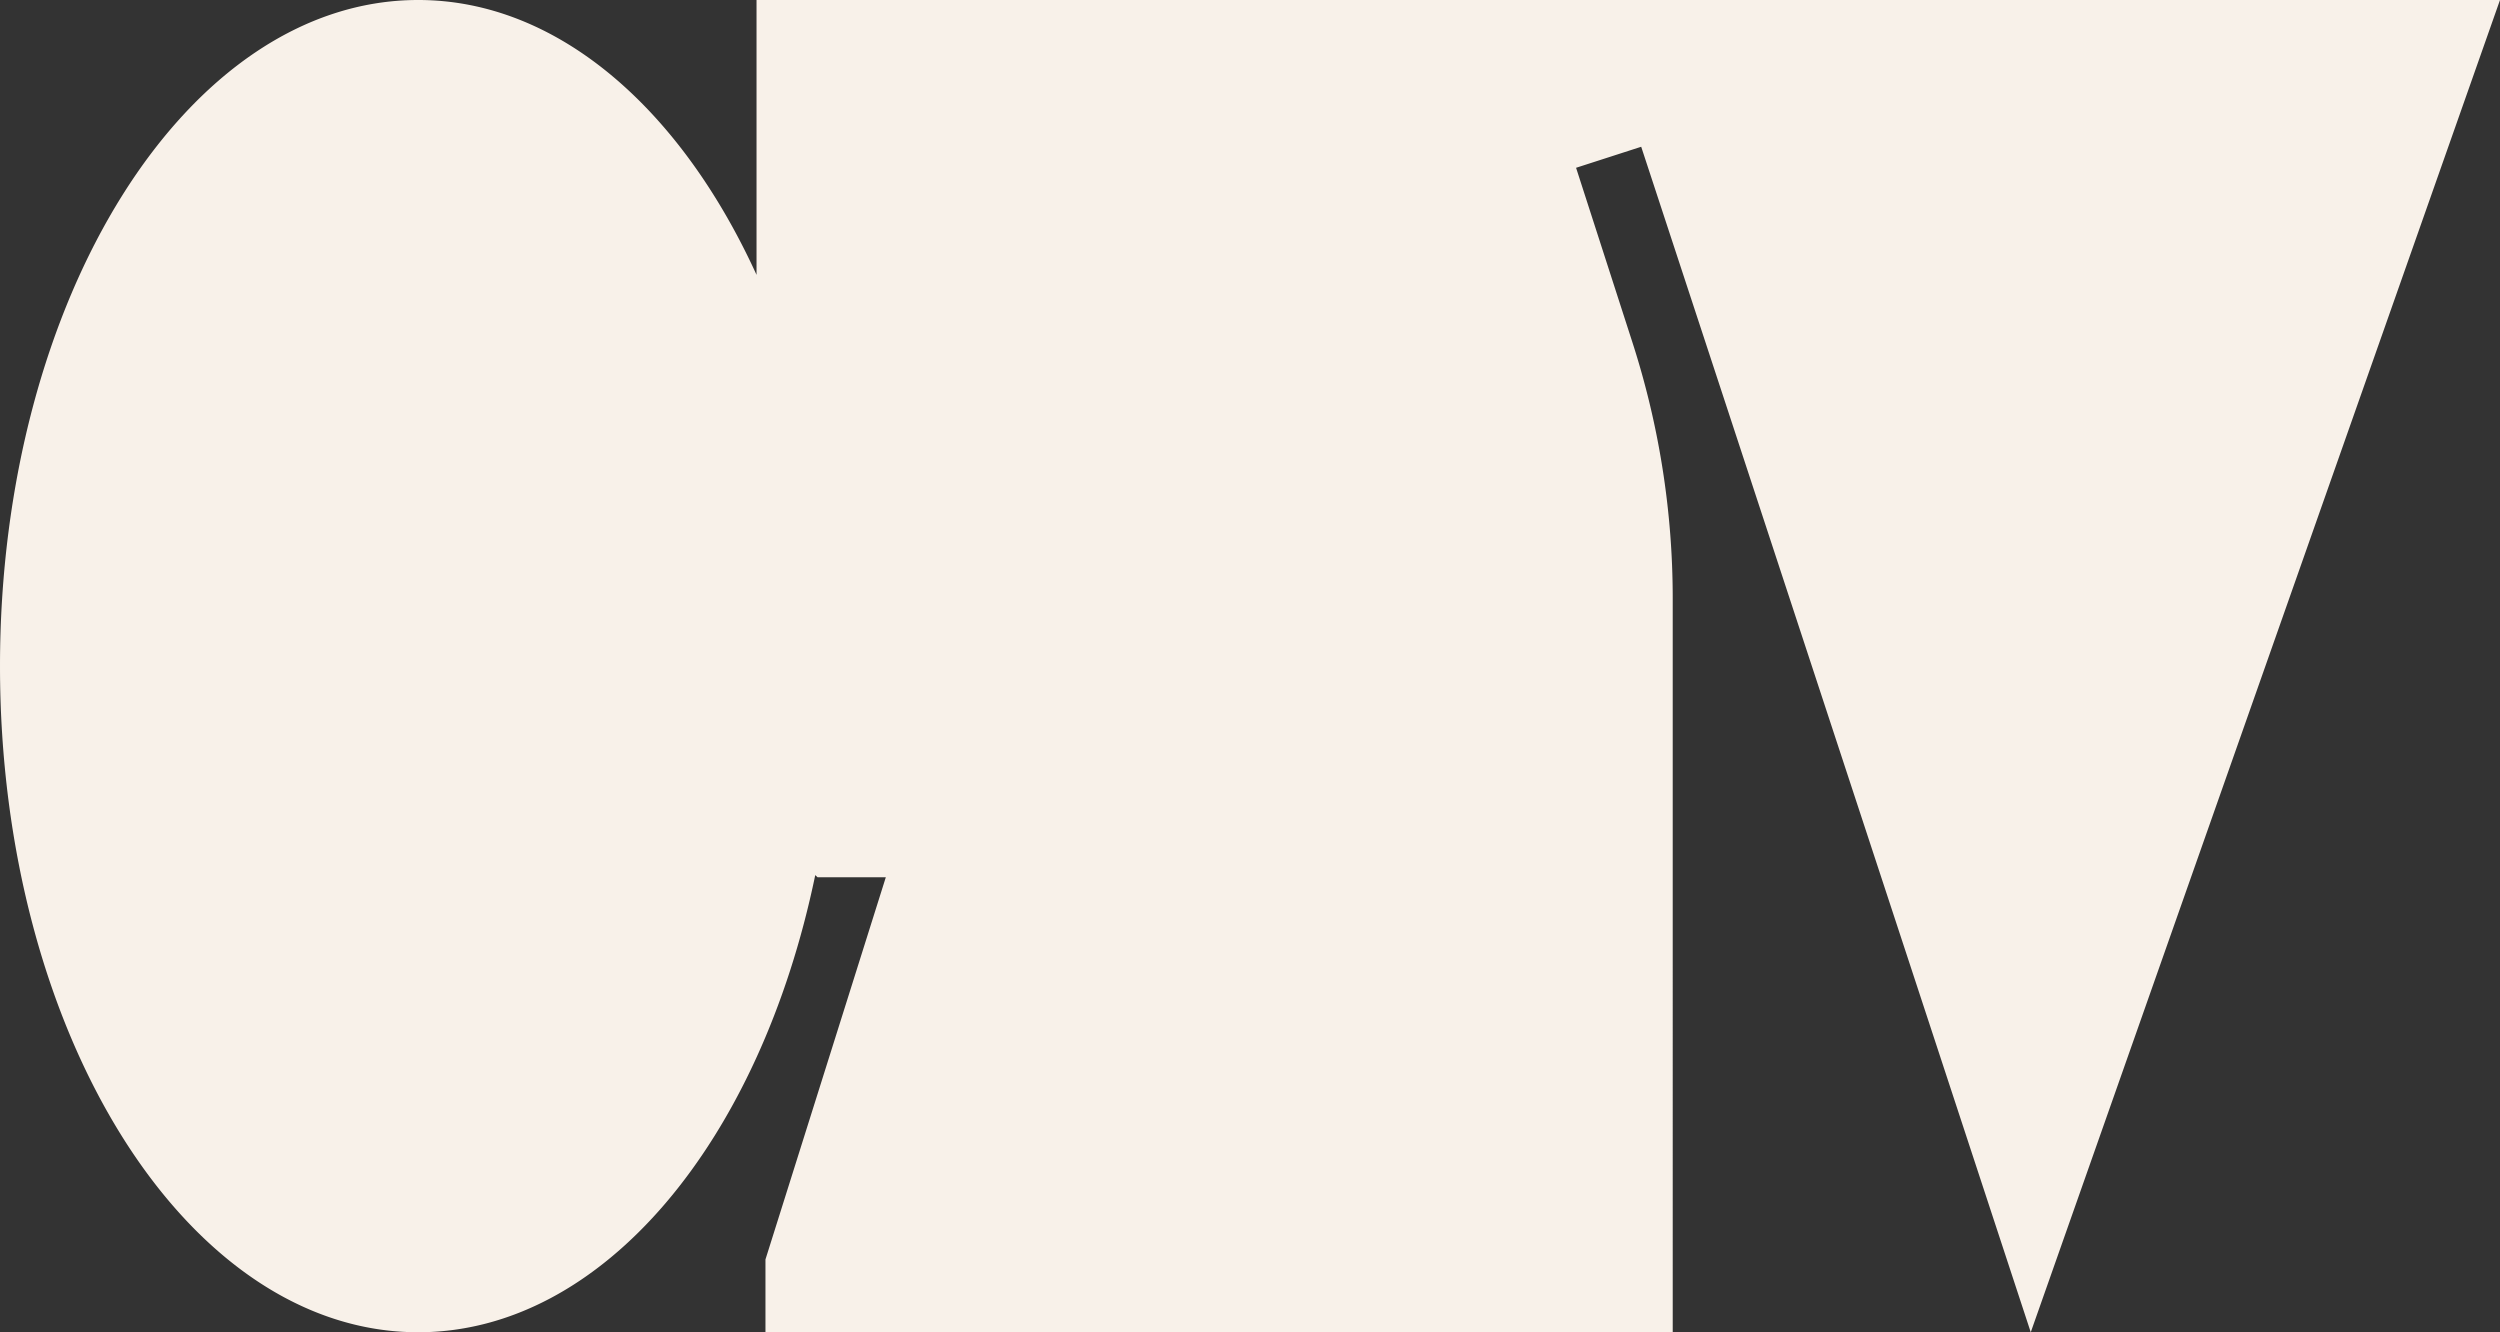 <svg xmlns="http://www.w3.org/2000/svg" width="347.074" height="184.957" viewBox="0 0 347.074 184.957">
  <rect x="0" y="0" width="347.074" height="184.957" fill="#333333" stroke="none"/>
  <path id="Trazado_688" data-name="Trazado 688" d="M1224.1,1418.383v38.157c-10.554-23.116-27.656-38.157-46.973-38.157-32.064,0-58.055,41.4-58.055,92.479s25.992,92.478,58.055,92.478c25.7,0,47.484-26.61,55.125-63.469l.316.3h9.481l-16.709,53.06v10.11h125.954V1501.46a115.739,115.739,0,0,0-5.594-35.545l-7.823-24.238,9.042-2.918,4.375,13.313,5.964,18.147L1401,1603.34l65.145-184.957Z" transform="translate(-1119.071 -1418.383)" fill="#f8f1e9"/>
</svg>
